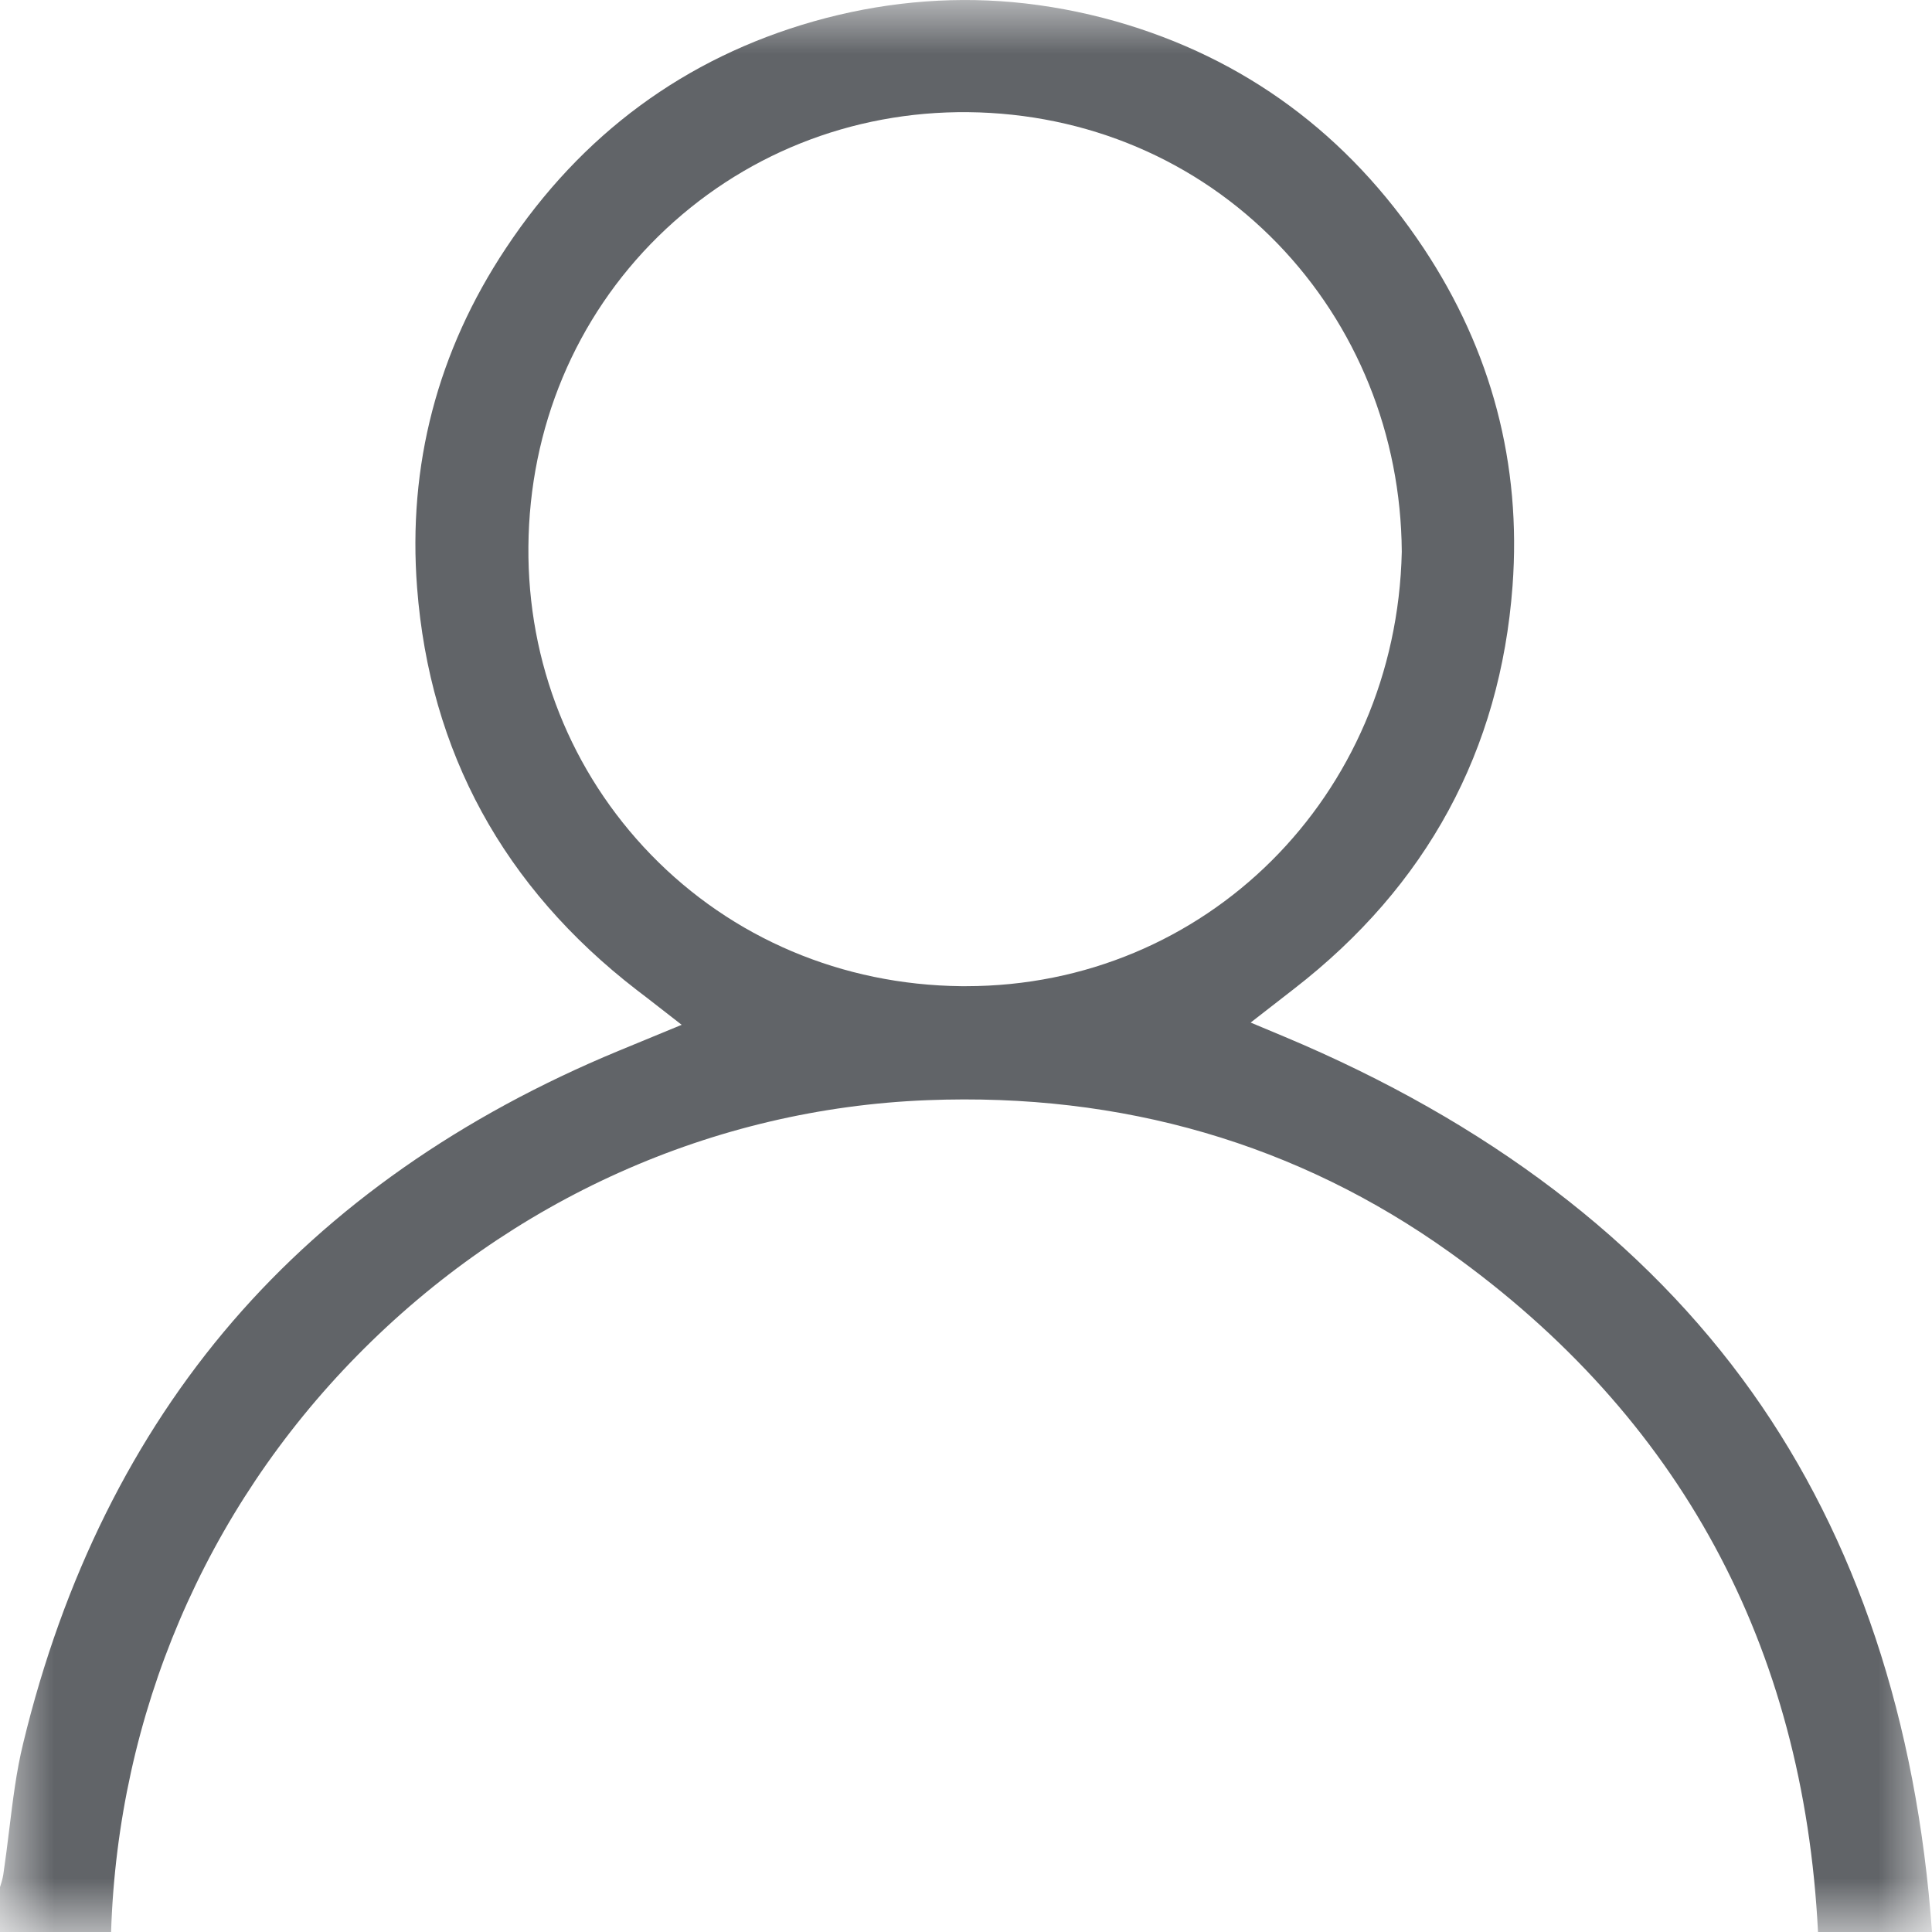 <?xml version="1.0" encoding="UTF-8"?>
<svg width="18px" height="18px" viewBox="0 0 18 18" version="1.1" xmlns="http://www.w3.org/2000/svg" xmlns:xlink="http://www.w3.org/1999/xlink">
    <title>Group 3</title>
    <defs>
        <polygon id="path-1" points="0 0 18 0 18 18 0 18"></polygon>
    </defs>
    <g id="Responsive" stroke="none" stroke-width="1" fill="none" fill-rule="evenodd">
        <g id="Drop-down-1" transform="translate(-17, -496)">
            <g id="dropdown" transform="translate(17, 97)">
                <g id="Group-3" transform="translate(0, 399)">
                    <mask id="mask-2" fill="white">
                        <use xlink:href="#path-1"></use>
                    </mask>
                    <g id="Clip-2"></g>
                    <path d="M8.955,9.188 C7.846,9.176 6.82,8.741 6.065,7.963 C5.32,7.195 4.914,6.176 4.923,5.093 C4.932,3.986 5.362,2.96 6.132,2.203 C6.904,1.445 7.93,1.034 9.021,1.045 C10.127,1.057 11.15,1.492 11.903,2.27 C12.641,3.034 13.052,4.052 13.06,5.137 L13.06,5.14 L13.06,5.143 C13.009,7.42 11.23,9.188 9,9.188 C8.985,9.188 8.97,9.188 8.955,9.188 M11.965,9.658 L11.652,9.527 L12.056,9.213 C13.293,8.255 13.978,6.992 14.092,5.459 C14.176,4.326 13.897,3.267 13.264,2.313 C12.559,1.251 11.594,0.54 10.396,0.199 C10.078,0.109 9.754,0.049 9.435,0.02 C8.819,-0.035 8.195,0.025 7.581,0.199 C6.382,0.54 5.417,1.251 4.713,2.313 C4.076,3.272 3.798,4.336 3.886,5.476 C4.004,7.006 4.693,8.267 5.933,9.224 C5.961,9.245 5.988,9.266 6.022,9.292 L6.351,9.548 L5.762,9.791 C4.296,10.398 3.086,11.246 2.168,12.311 C1.245,13.382 0.588,14.704 0.216,16.242 C0.152,16.503 0.12,16.77 0.085,17.053 C0.069,17.187 0.051,17.326 0.031,17.463 C0.024,17.507 0.012,17.545 0.002,17.576 C0.001,17.578 0.001,17.579 0,17.581 L0,18 L1.035,18 C1.099,15.974 1.908,14.073 3.328,12.629 C4.759,11.173 6.646,10.328 8.641,10.25 C10.454,10.179 12.091,10.656 13.507,11.668 C15.65,13.2 16.804,15.33 16.938,18 L18,18 C17.859,16.029 17.295,14.339 16.324,12.972 C15.325,11.567 13.859,10.452 11.965,9.658" id="Fill-1" fill="#616468" mask="url(#mask-2)"></path>
                </g>
            </g>
        </g>
    </g>
</svg>